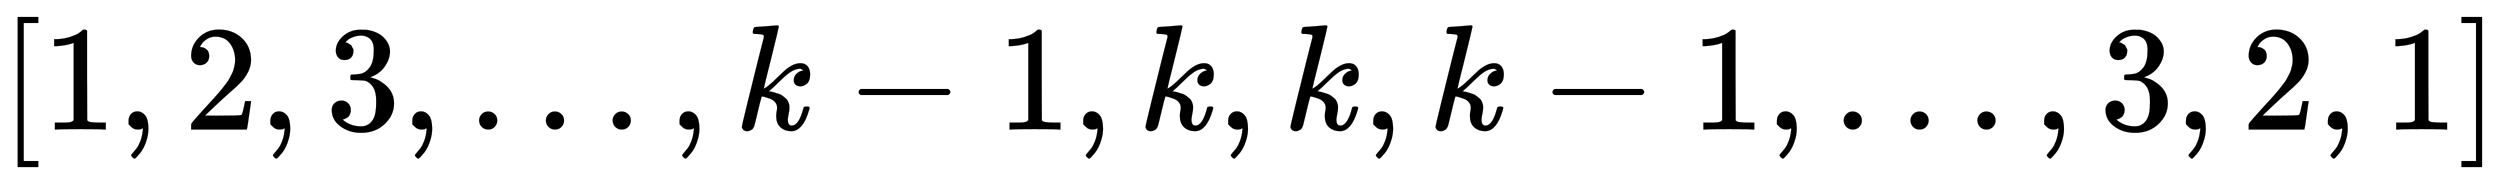 <svg xmlns:xlink="http://www.w3.org/1999/xlink" width="38.696ex" height="2.843ex" style="vertical-align: -0.838ex;" viewBox="0 -863.1 16660.7 1223.9" role="img" focusable="false" xmlns="http://www.w3.org/2000/svg" aria-labelledby="MathJax-SVG-1-Title"><title id="MathJax-SVG-1-Title">left-bracket 1 comma 2 comma 3 comma period period period comma k minus 1 comma k comma k comma k minus 1 comma period period period comma 3 comma 2 comma 1 right-bracket</title><defs aria-hidden="true"><path stroke-width="1" id="E1-MJMAIN-5B" d="M118 -250V750H255V710H158V-210H255V-250H118Z"></path><path stroke-width="1" id="E1-MJMAIN-31" d="M213 578L200 573Q186 568 160 563T102 556H83V602H102Q149 604 189 617T245 641T273 663Q275 666 285 666Q294 666 302 660V361L303 61Q310 54 315 52T339 48T401 46H427V0H416Q395 3 257 3Q121 3 100 0H88V46H114Q136 46 152 46T177 47T193 50T201 52T207 57T213 61V578Z"></path><path stroke-width="1" id="E1-MJMAIN-2C" d="M78 35T78 60T94 103T137 121Q165 121 187 96T210 8Q210 -27 201 -60T180 -117T154 -158T130 -185T117 -194Q113 -194 104 -185T95 -172Q95 -168 106 -156T131 -126T157 -76T173 -3V9L172 8Q170 7 167 6T161 3T152 1T140 0Q113 0 96 17Z"></path><path stroke-width="1" id="E1-MJMAIN-32" d="M109 429Q82 429 66 447T50 491Q50 562 103 614T235 666Q326 666 387 610T449 465Q449 422 429 383T381 315T301 241Q265 210 201 149L142 93L218 92Q375 92 385 97Q392 99 409 186V189H449V186Q448 183 436 95T421 3V0H50V19V31Q50 38 56 46T86 81Q115 113 136 137Q145 147 170 174T204 211T233 244T261 278T284 308T305 340T320 369T333 401T340 431T343 464Q343 527 309 573T212 619Q179 619 154 602T119 569T109 550Q109 549 114 549Q132 549 151 535T170 489Q170 464 154 447T109 429Z"></path><path stroke-width="1" id="E1-MJMAIN-33" d="M127 463Q100 463 85 480T69 524Q69 579 117 622T233 665Q268 665 277 664Q351 652 390 611T430 522Q430 470 396 421T302 350L299 348Q299 347 308 345T337 336T375 315Q457 262 457 175Q457 96 395 37T238 -22Q158 -22 100 21T42 130Q42 158 60 175T105 193Q133 193 151 175T169 130Q169 119 166 110T159 94T148 82T136 74T126 70T118 67L114 66Q165 21 238 21Q293 21 321 74Q338 107 338 175V195Q338 290 274 322Q259 328 213 329L171 330L168 332Q166 335 166 348Q166 366 174 366Q202 366 232 371Q266 376 294 413T322 525V533Q322 590 287 612Q265 626 240 626Q208 626 181 615T143 592T132 580H135Q138 579 143 578T153 573T165 566T175 555T183 540T186 520Q186 498 172 481T127 463Z"></path><path stroke-width="1" id="E1-MJMAIN-2E" d="M78 60Q78 84 95 102T138 120Q162 120 180 104T199 61Q199 36 182 18T139 0T96 17T78 60Z"></path><path stroke-width="1" id="E1-MJMATHI-6B" d="M121 647Q121 657 125 670T137 683Q138 683 209 688T282 694Q294 694 294 686Q294 679 244 477Q194 279 194 272Q213 282 223 291Q247 309 292 354T362 415Q402 442 438 442Q468 442 485 423T503 369Q503 344 496 327T477 302T456 291T438 288Q418 288 406 299T394 328Q394 353 410 369T442 390L458 393Q446 405 434 405H430Q398 402 367 380T294 316T228 255Q230 254 243 252T267 246T293 238T320 224T342 206T359 180T365 147Q365 130 360 106T354 66Q354 26 381 26Q429 26 459 145Q461 153 479 153H483Q499 153 499 144Q499 139 496 130Q455 -11 378 -11Q333 -11 305 15T277 90Q277 108 280 121T283 145Q283 167 269 183T234 206T200 217T182 220H180Q168 178 159 139T145 81T136 44T129 20T122 7T111 -2Q98 -11 83 -11Q66 -11 57 -1T48 16Q48 26 85 176T158 471L195 616Q196 629 188 632T149 637H144Q134 637 131 637T124 640T121 647Z"></path><path stroke-width="1" id="E1-MJMAIN-2212" d="M84 237T84 250T98 270H679Q694 262 694 250T679 230H98Q84 237 84 250Z"></path><path stroke-width="1" id="E1-MJMAIN-5D" d="M22 710V750H159V-250H22V-210H119V710H22Z"></path></defs><g stroke="currentColor" fill="currentColor" stroke-width="0" transform="matrix(1 0 0 -1 0 0)" aria-hidden="true"> <use xlink:href="#E1-MJMAIN-5B" x="0" y="0"></use> <use xlink:href="#E1-MJMAIN-31" x="278" y="0"></use> <use xlink:href="#E1-MJMAIN-2C" x="779" y="0"></use> <use xlink:href="#E1-MJMAIN-32" x="1224" y="0"></use> <use xlink:href="#E1-MJMAIN-2C" x="1724" y="0"></use> <use xlink:href="#E1-MJMAIN-33" x="2169" y="0"></use> <use xlink:href="#E1-MJMAIN-2C" x="2670" y="0"></use> <use xlink:href="#E1-MJMAIN-2E" x="3115" y="0"></use> <use xlink:href="#E1-MJMAIN-2E" x="3560" y="0"></use> <use xlink:href="#E1-MJMAIN-2E" x="4005" y="0"></use> <use xlink:href="#E1-MJMAIN-2C" x="4451" y="0"></use> <use xlink:href="#E1-MJMATHI-6B" x="4896" y="0"></use> <use xlink:href="#E1-MJMAIN-2212" x="5639" y="0"></use> <use xlink:href="#E1-MJMAIN-31" x="6640" y="0"></use> <use xlink:href="#E1-MJMAIN-2C" x="7141" y="0"></use> <use xlink:href="#E1-MJMATHI-6B" x="7586" y="0"></use> <use xlink:href="#E1-MJMAIN-2C" x="8107" y="0"></use> <use xlink:href="#E1-MJMATHI-6B" x="8552" y="0"></use> <use xlink:href="#E1-MJMAIN-2C" x="9074" y="0"></use> <use xlink:href="#E1-MJMATHI-6B" x="9519" y="0"></use> <use xlink:href="#E1-MJMAIN-2212" x="10263" y="0"></use> <use xlink:href="#E1-MJMAIN-31" x="11264" y="0"></use> <use xlink:href="#E1-MJMAIN-2C" x="11764" y="0"></use> <use xlink:href="#E1-MJMAIN-2E" x="12209" y="0"></use> <use xlink:href="#E1-MJMAIN-2E" x="12654" y="0"></use> <use xlink:href="#E1-MJMAIN-2E" x="13100" y="0"></use> <use xlink:href="#E1-MJMAIN-2C" x="13545" y="0"></use> <use xlink:href="#E1-MJMAIN-33" x="13990" y="0"></use> <use xlink:href="#E1-MJMAIN-2C" x="14490" y="0"></use> <use xlink:href="#E1-MJMAIN-32" x="14936" y="0"></use> <use xlink:href="#E1-MJMAIN-2C" x="15436" y="0"></use> <use xlink:href="#E1-MJMAIN-31" x="15881" y="0"></use> <use xlink:href="#E1-MJMAIN-5D" x="16382" y="0"></use></g></svg>